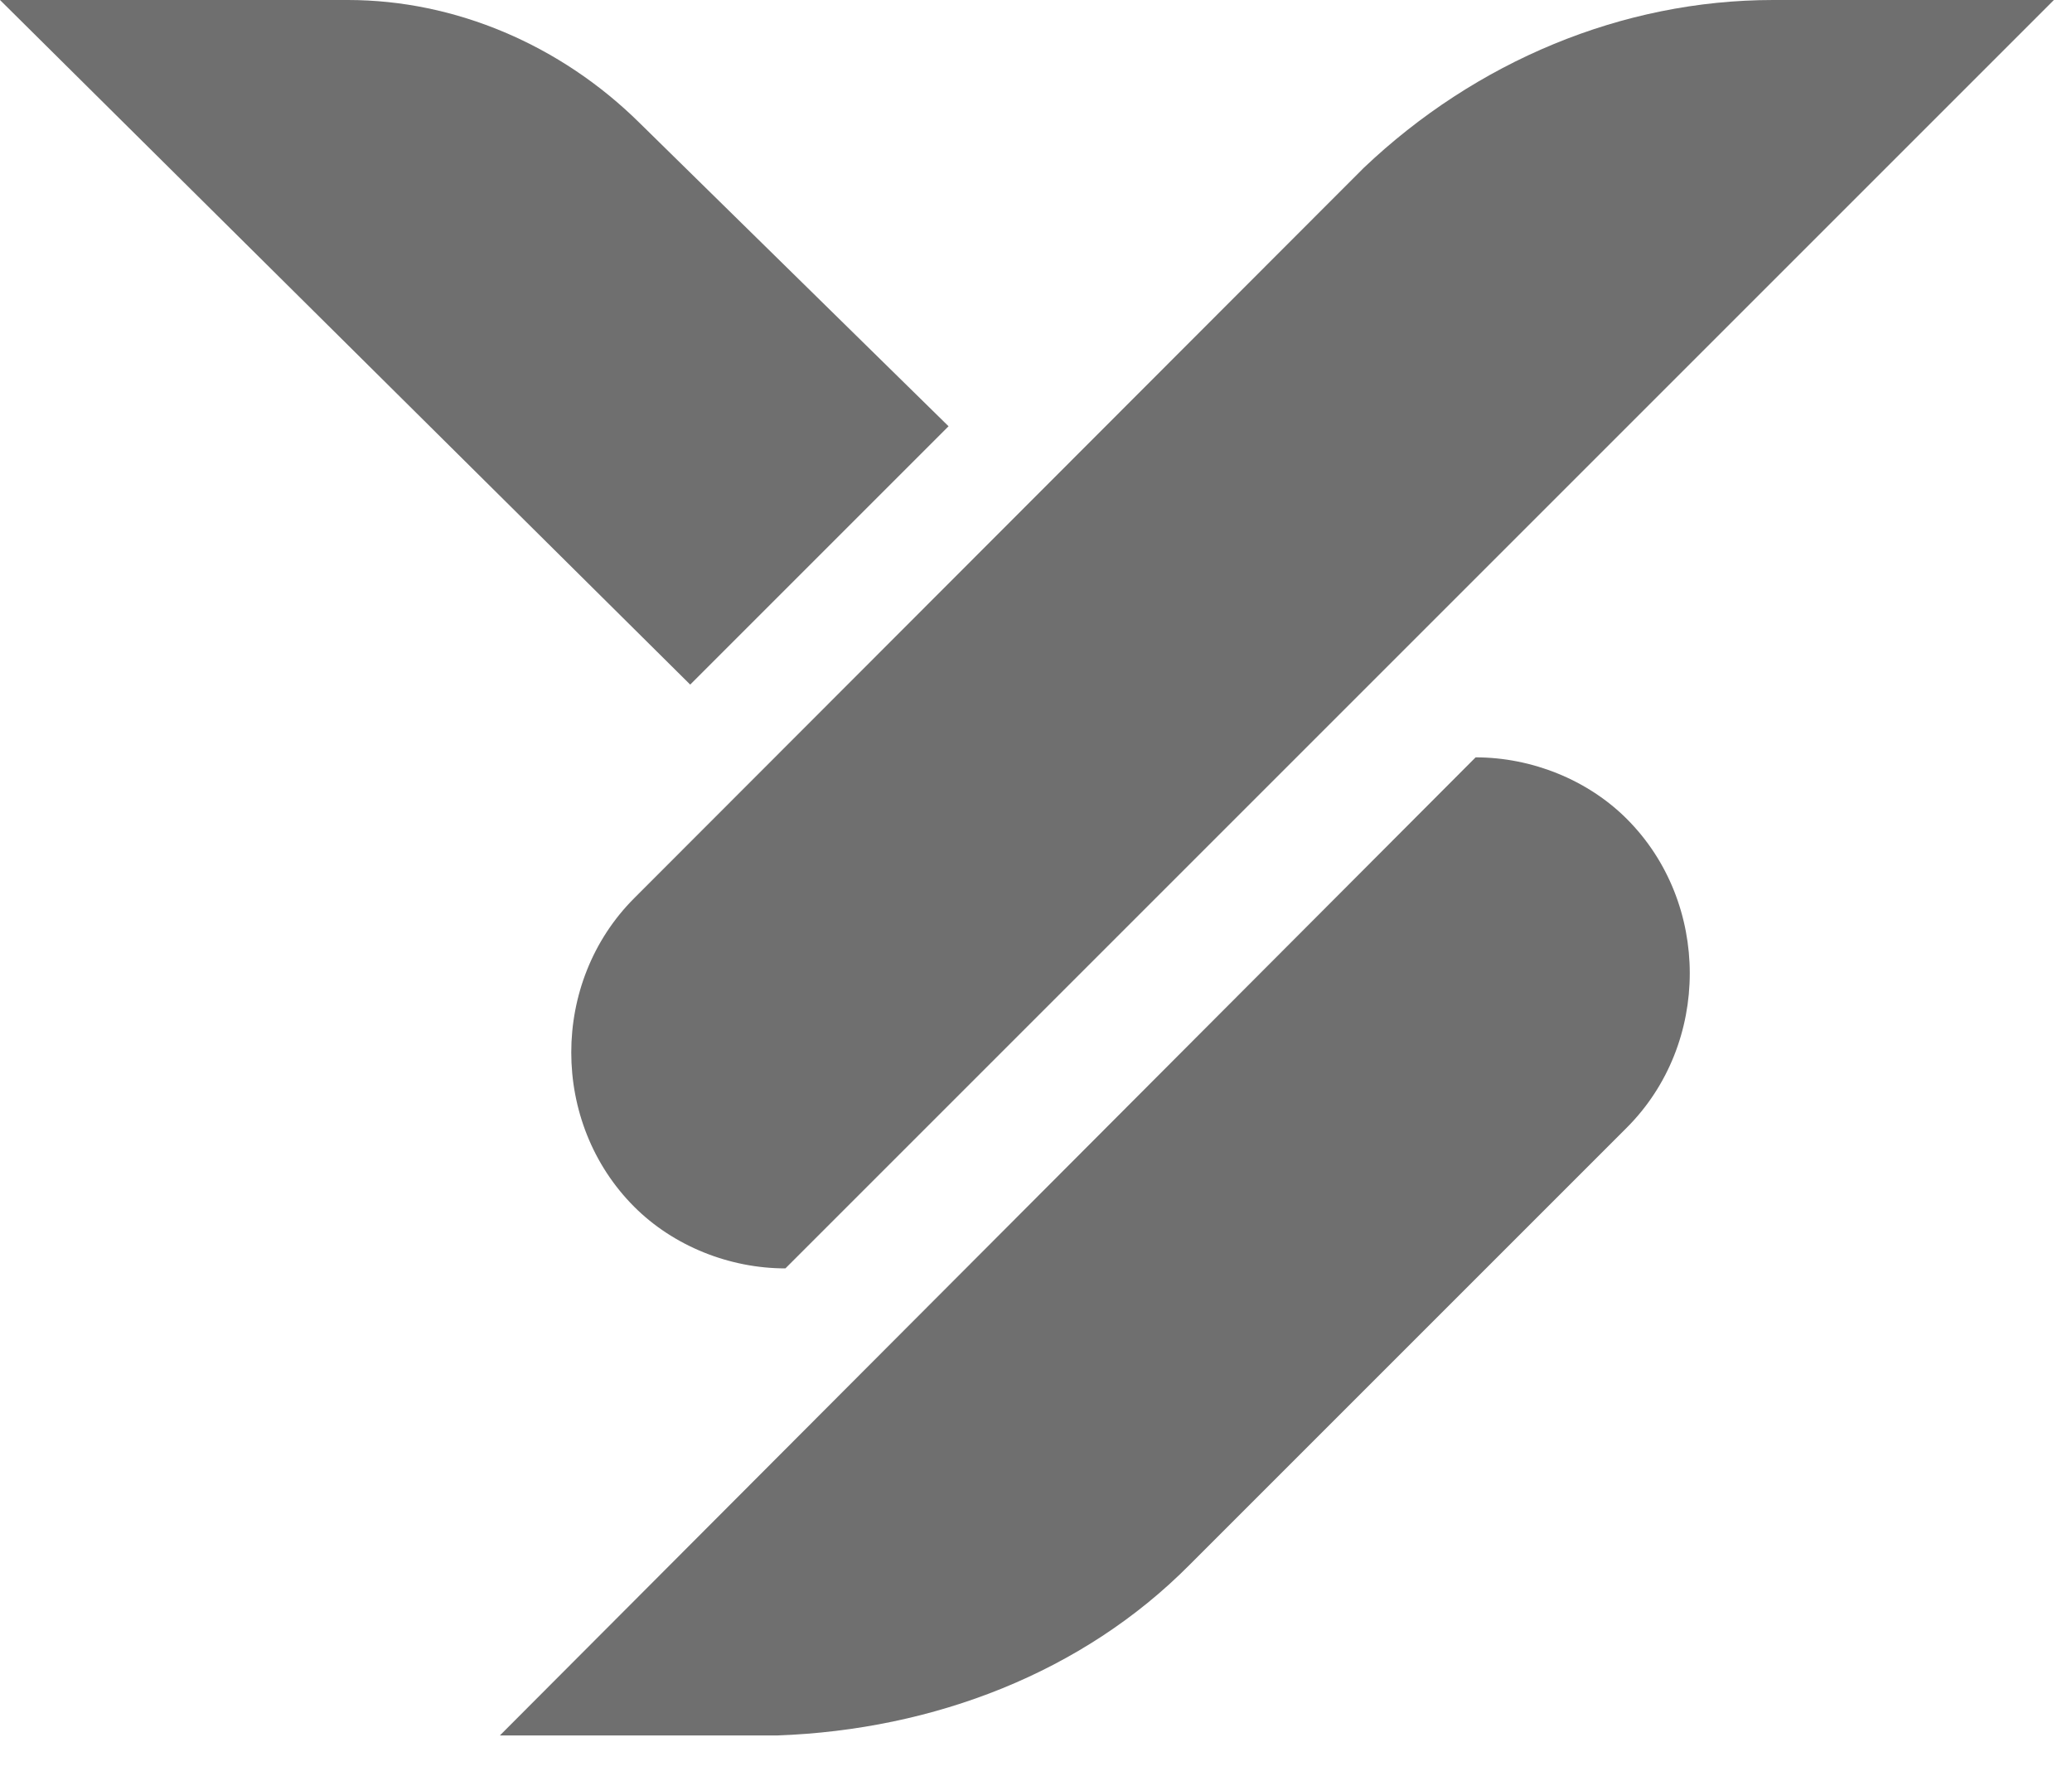 <svg width="35" height="30" viewBox="0 0 35 30" fill="none" xmlns="http://www.w3.org/2000/svg">
<g id="Isolation_Mode" clip-path="url(#clip0_273_79)">
<path id="Vector" d="M23.035 2.837L10.714 15.172C9.295 16.59 9.295 18.968 10.714 20.387C11.376 21.049 12.321 21.427 13.267 21.427L34.694 0H29.952C27.399 0 24.926 1.04 23.035 2.837Z" fill="#6F6F6F"/>
<path id="Vector_2" d="M20.09 26.439L27.48 19.049C28.898 17.631 28.898 15.253 27.48 13.834C26.818 13.172 25.872 12.794 24.926 12.794L8.444 29.317H13.132C15.78 29.222 18.293 28.25 20.09 26.439Z" fill="#6F6F6F"/>
<path id="Vector_3" d="M0 0L11.659 11.565L16.023 7.201L10.808 2.081C9.471 0.757 7.687 0 5.877 0H0Z" fill="#6F6F6F"/>
</g>
<defs>
<clipPath id="clip0_273_79">
<rect width="34.694" height="29.317" fill="white"/>
</clipPath>
</defs>
</svg>
